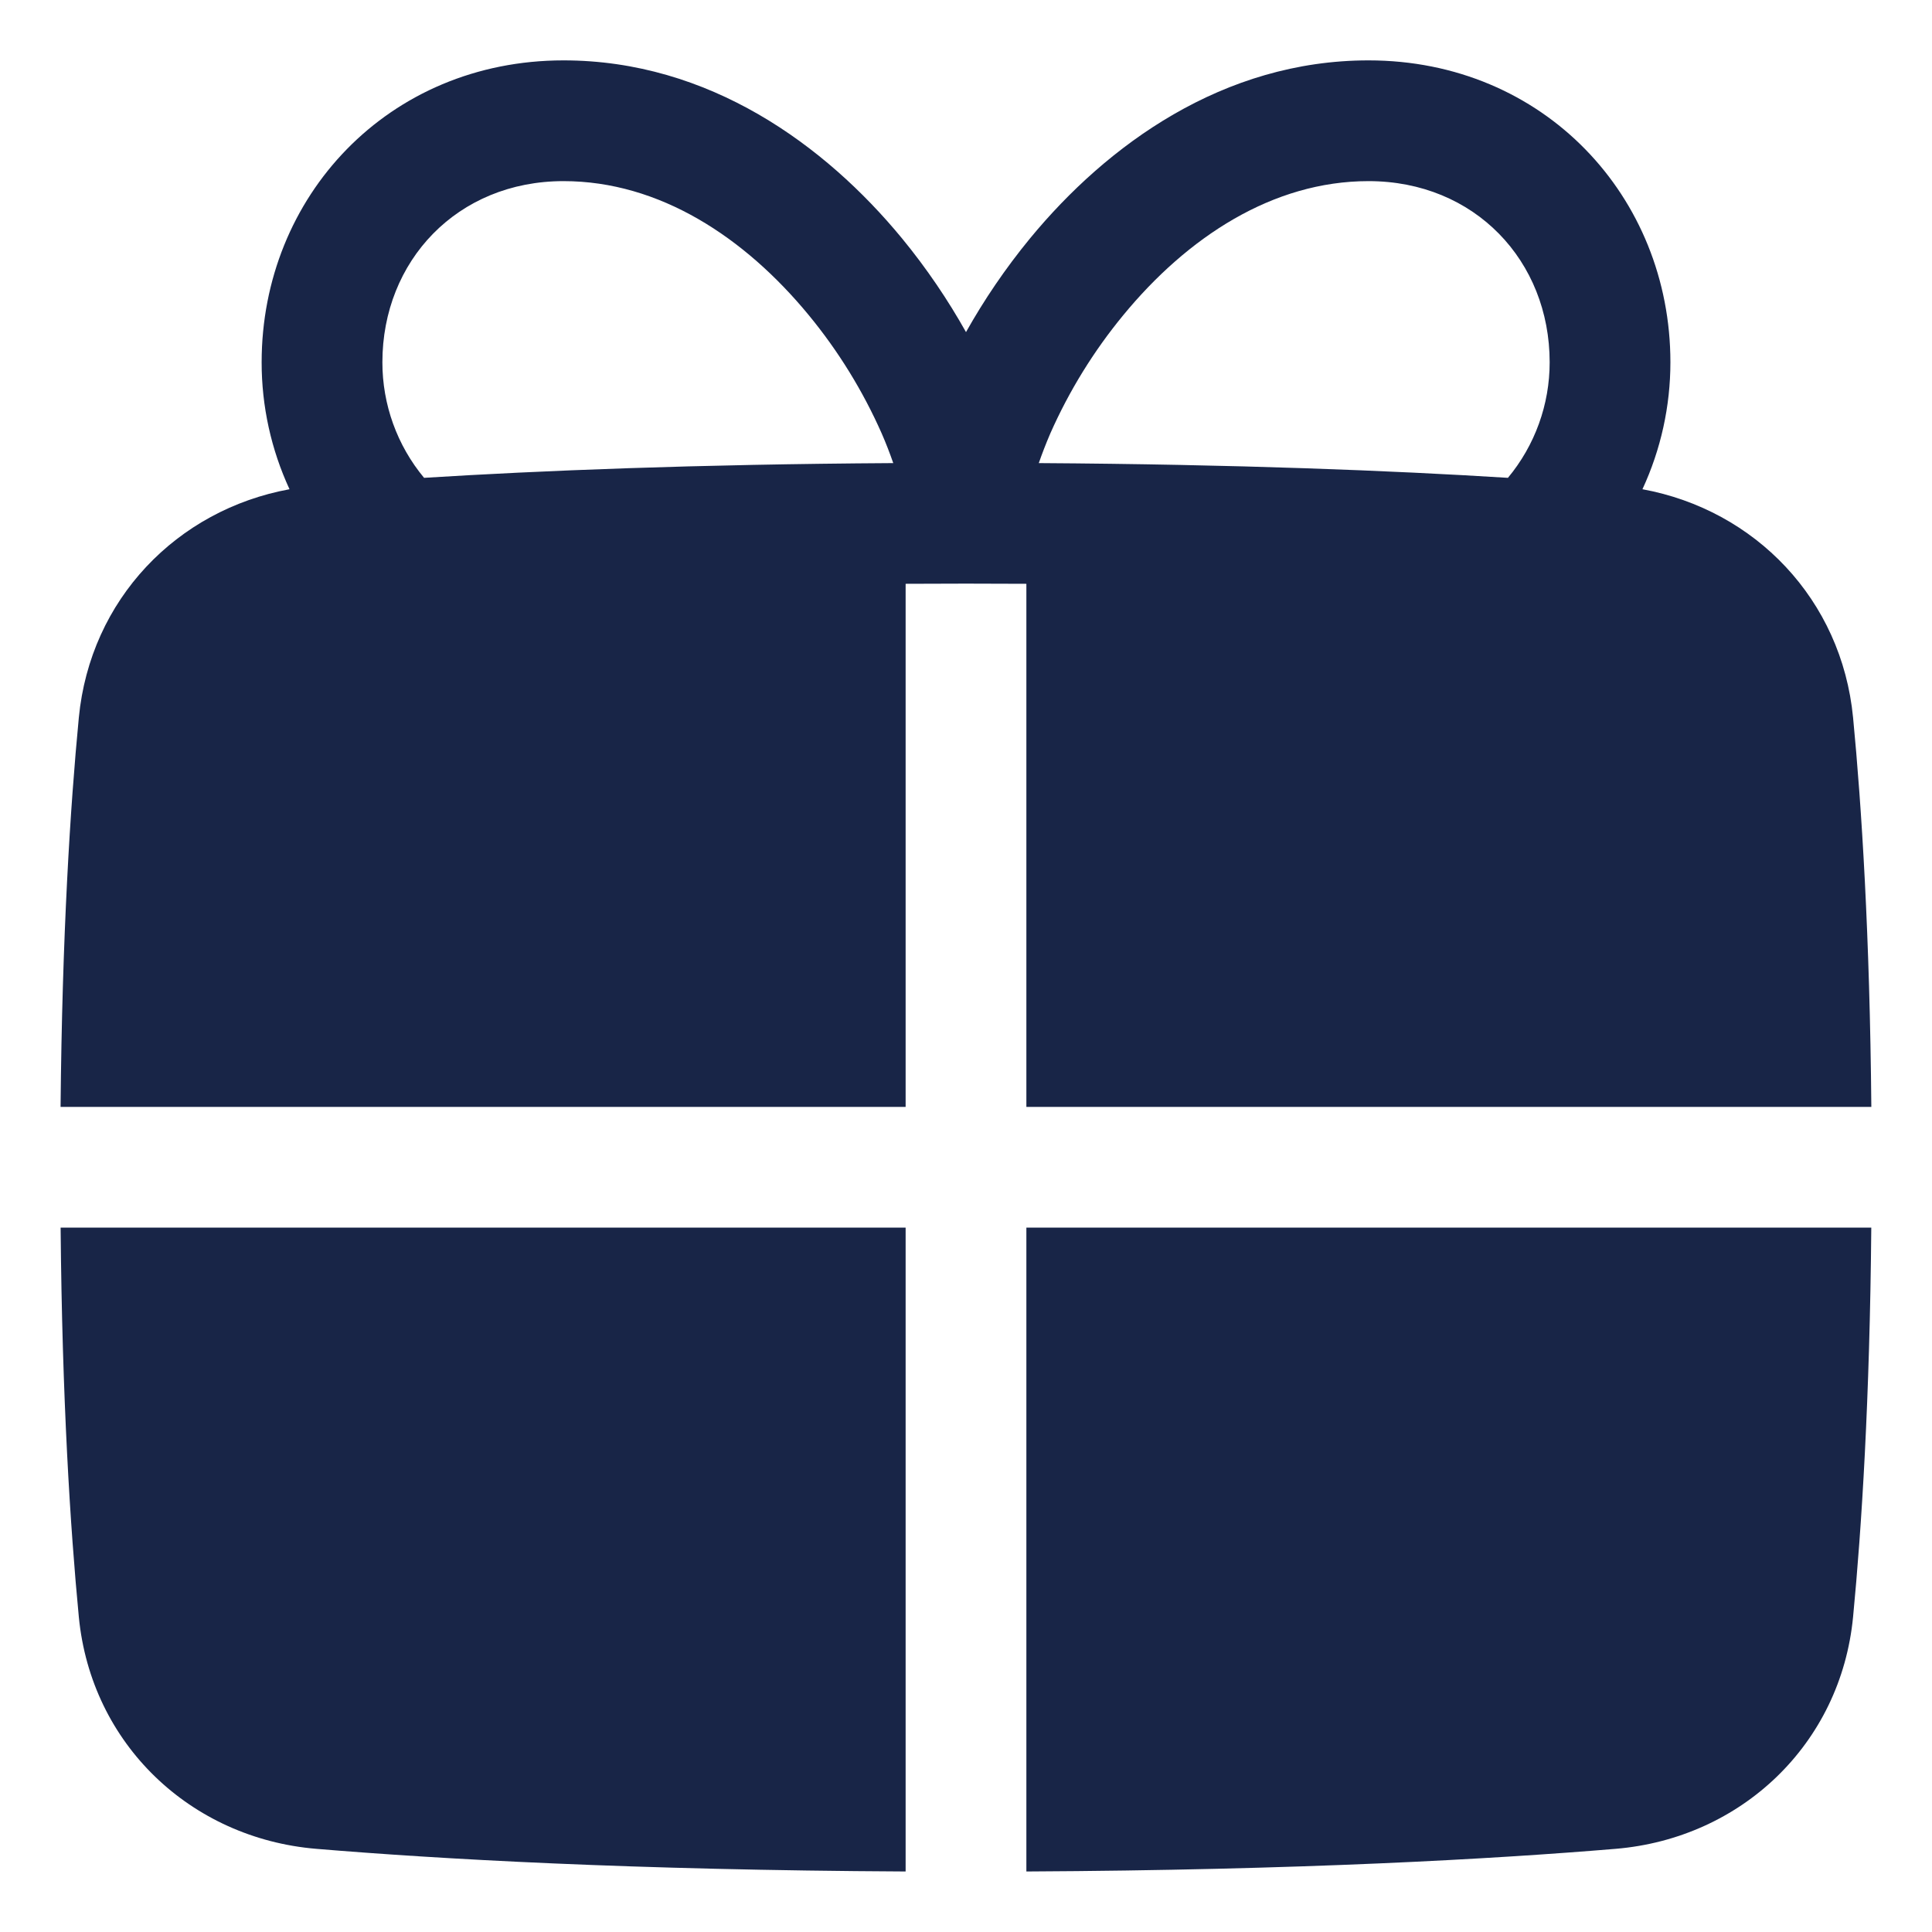 <svg width="40" height="40" viewBox="0 0 40 40" fill="none" xmlns="http://www.w3.org/2000/svg">
<path fill-rule="evenodd" clip-rule="evenodd" d="M18.75 12.087V22.917H1.254C1.287 19.354 1.454 16.709 1.632 14.858C1.868 12.41 3.662 10.557 5.994 10.129C5.613 9.305 5.416 8.408 5.417 7.5C5.417 4.074 8.034 1.25 11.667 1.25C14.679 1.25 17.083 3.002 18.674 4.934C19.188 5.559 19.632 6.219 20 6.876C20.368 6.219 20.813 5.559 21.327 4.934C22.919 3.002 25.322 1.25 28.334 1.25C31.966 1.25 34.584 4.074 34.584 7.5C34.584 8.408 34.387 9.305 34.005 10.129C36.337 10.557 38.13 12.411 38.366 14.857C38.544 16.709 38.712 19.354 38.744 22.917H21.25V12.087C20.417 12.082 19.584 12.082 18.75 12.087ZM7.917 7.5C7.917 5.403 9.466 3.75 11.667 3.75C13.655 3.75 15.418 4.914 16.744 6.524C17.357 7.268 17.865 8.093 18.255 8.975C18.343 9.176 18.422 9.381 18.494 9.588C14.391 9.613 11.181 9.743 8.78 9.893C8.221 9.221 7.916 8.374 7.917 7.5ZM31.22 9.893C28.82 9.743 25.609 9.614 21.507 9.588C21.573 9.397 21.652 9.192 21.745 8.975C22.135 8.093 22.644 7.268 23.257 6.524C24.582 4.914 26.345 3.75 28.334 3.75C30.534 3.75 32.084 5.403 32.084 7.5C32.085 8.374 31.779 9.221 31.22 9.893Z" fill="#182547"/>
<path d="M18.75 25.417V38.747C13.072 38.718 9.076 38.489 6.547 38.278C3.951 38.061 1.887 36.113 1.632 33.476C1.454 31.624 1.287 28.979 1.255 25.417H18.75ZM21.25 25.417V38.747C26.927 38.718 30.922 38.489 33.451 38.278C36.047 38.061 38.112 36.113 38.366 33.476C38.544 31.624 38.712 28.979 38.743 25.417H21.25Z" fill="#182547"/>
</svg>
